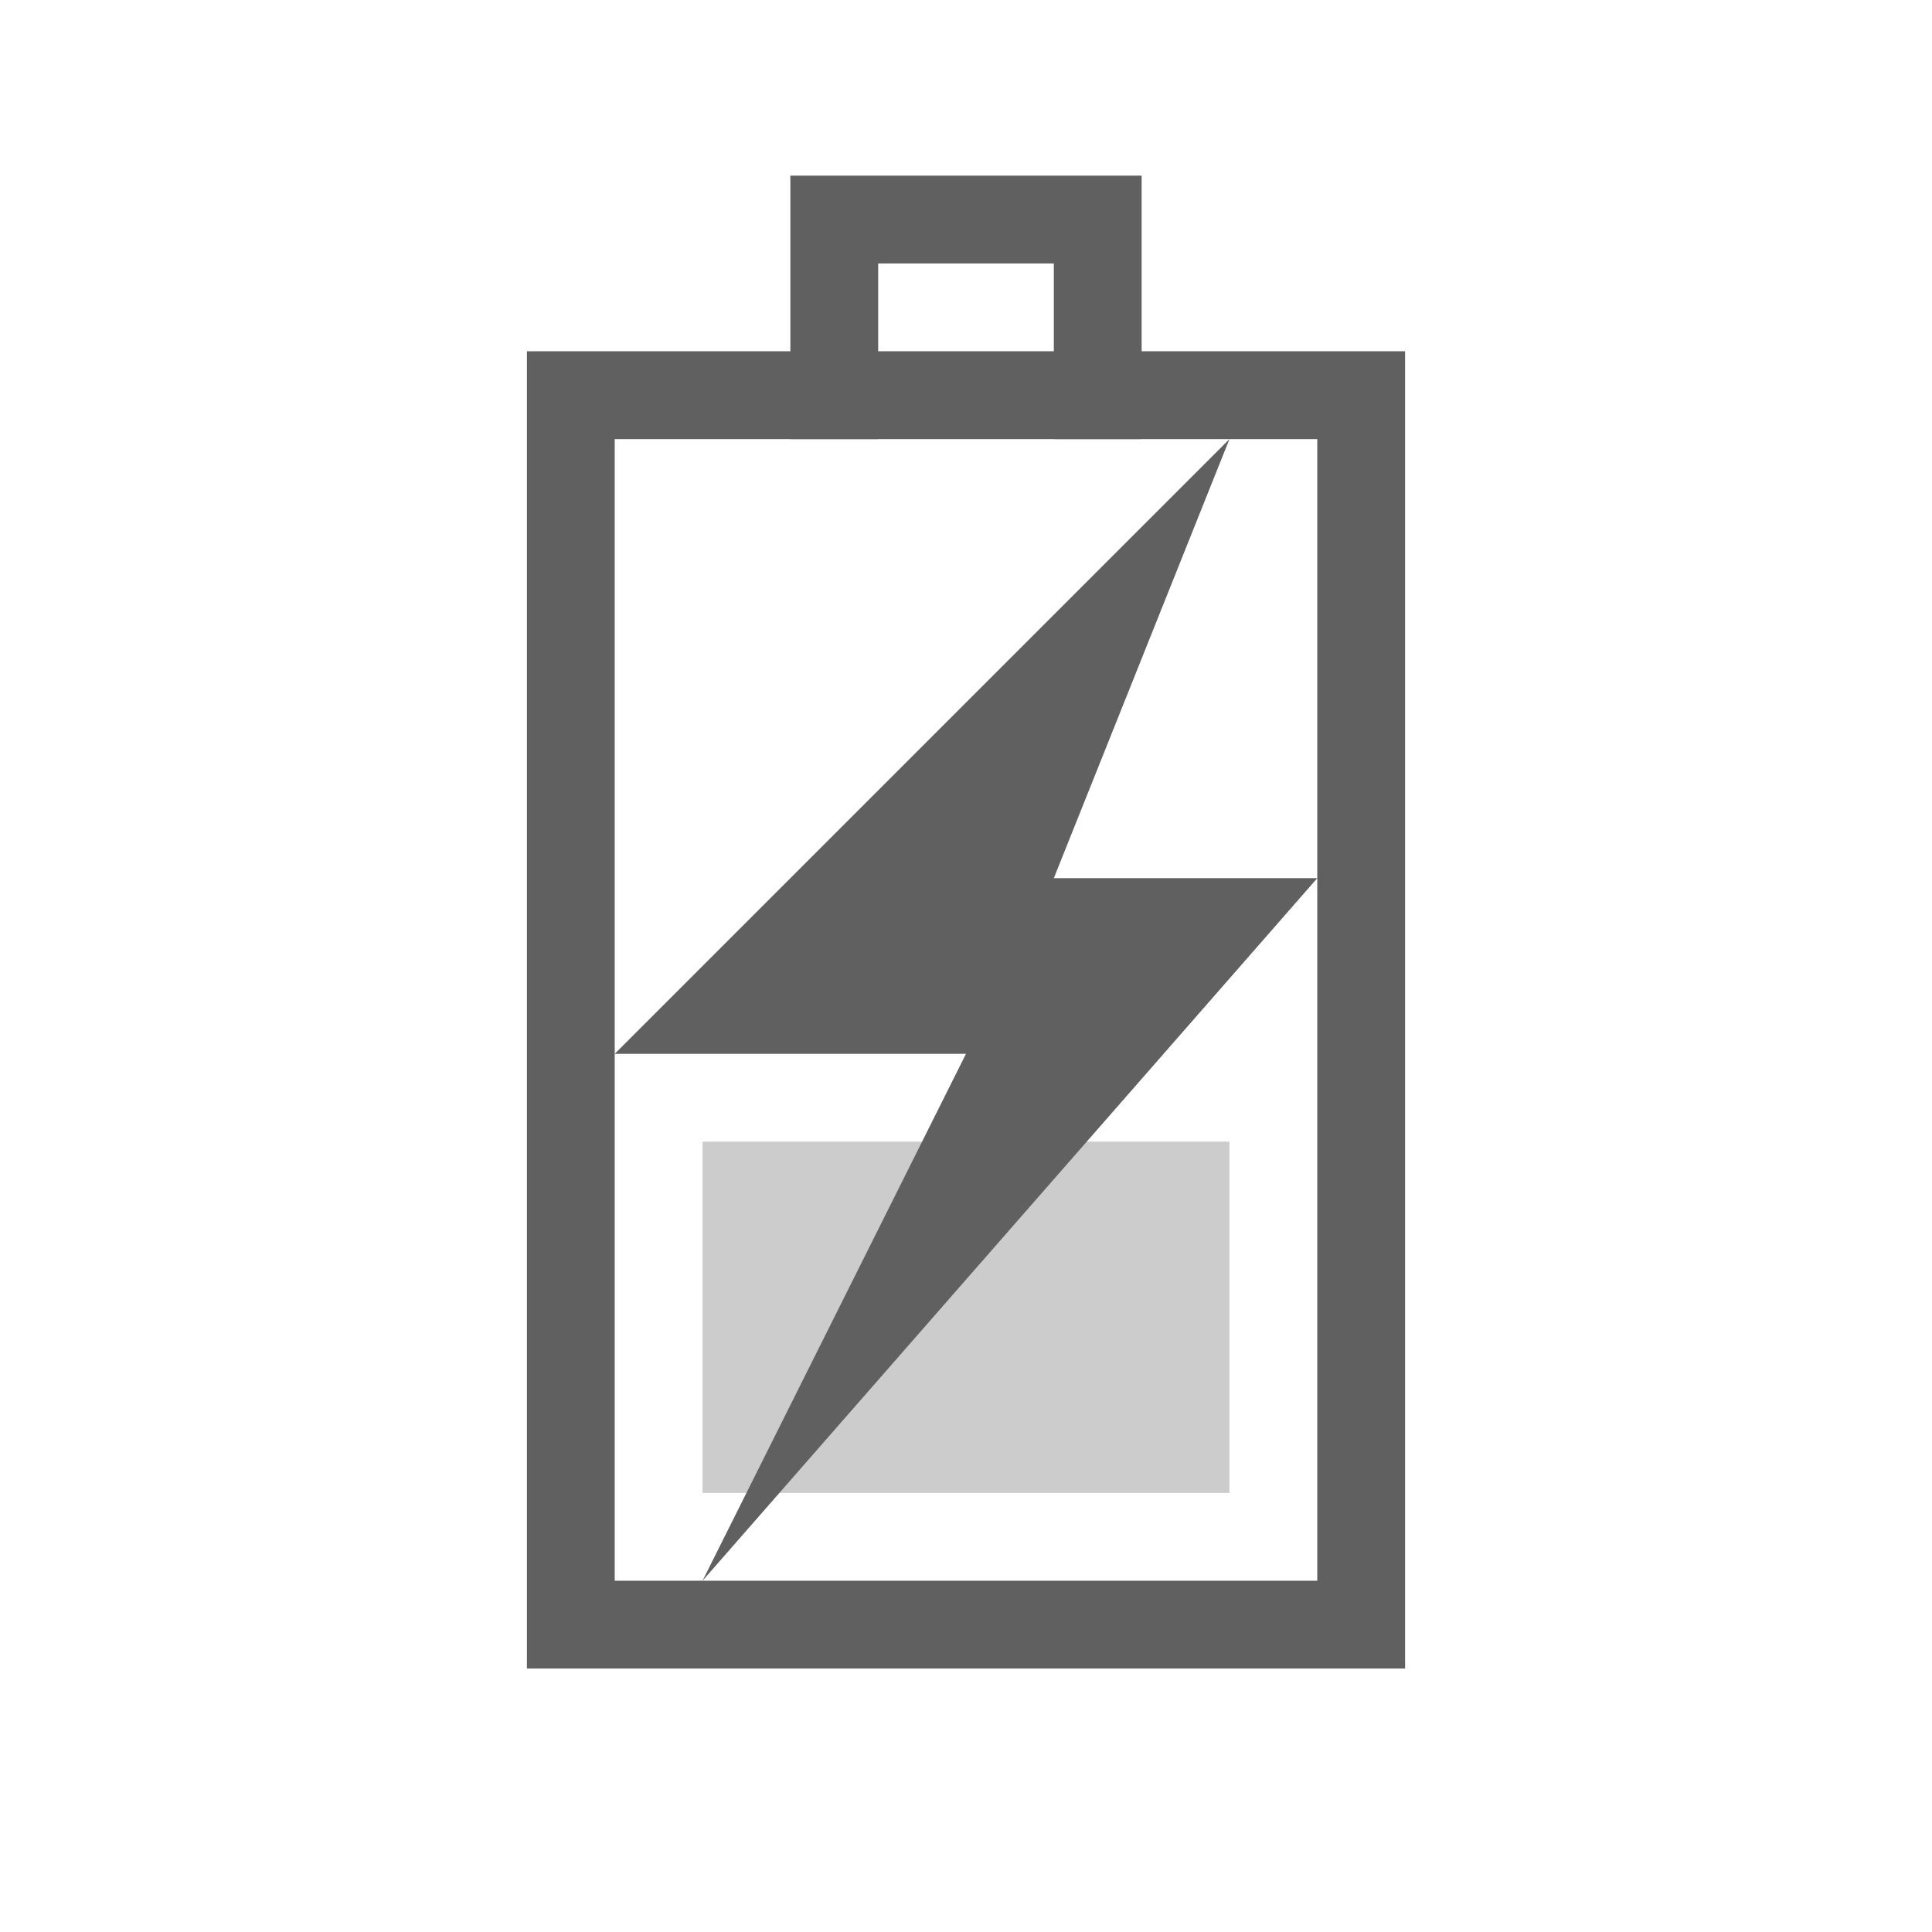 <?xml version="1.0" encoding="UTF-8"?>
<!-- Created with Inkscape (http://www.inkscape.org/) -->
<svg id="svg3196" width="22" height="22" version="1.0" xmlns="http://www.w3.org/2000/svg">
 <rect id="rect2388" transform="rotate(-90)" x="-18.5" y="6.5" width="14" height="9" rx="0" ry="0" style="fill:none;stroke-linecap:square;stroke:#606060"/>
 <path id="rect3160" d="m9.5 4.5v-2h3v2" style="fill:none;stroke-linecap:square;stroke:#606060"/>
 <rect id="rect3162" transform="rotate(-90)" x="-17" y="8" width="4" height="6" style="fill:#9b9b9b;opacity:.5"/>
 <path id="path3172" d="m14 5-7 7h4l-3 6 7-8h-3l2-5z" style="fill-rule:evenodd;fill:#606060"/>
</svg>
